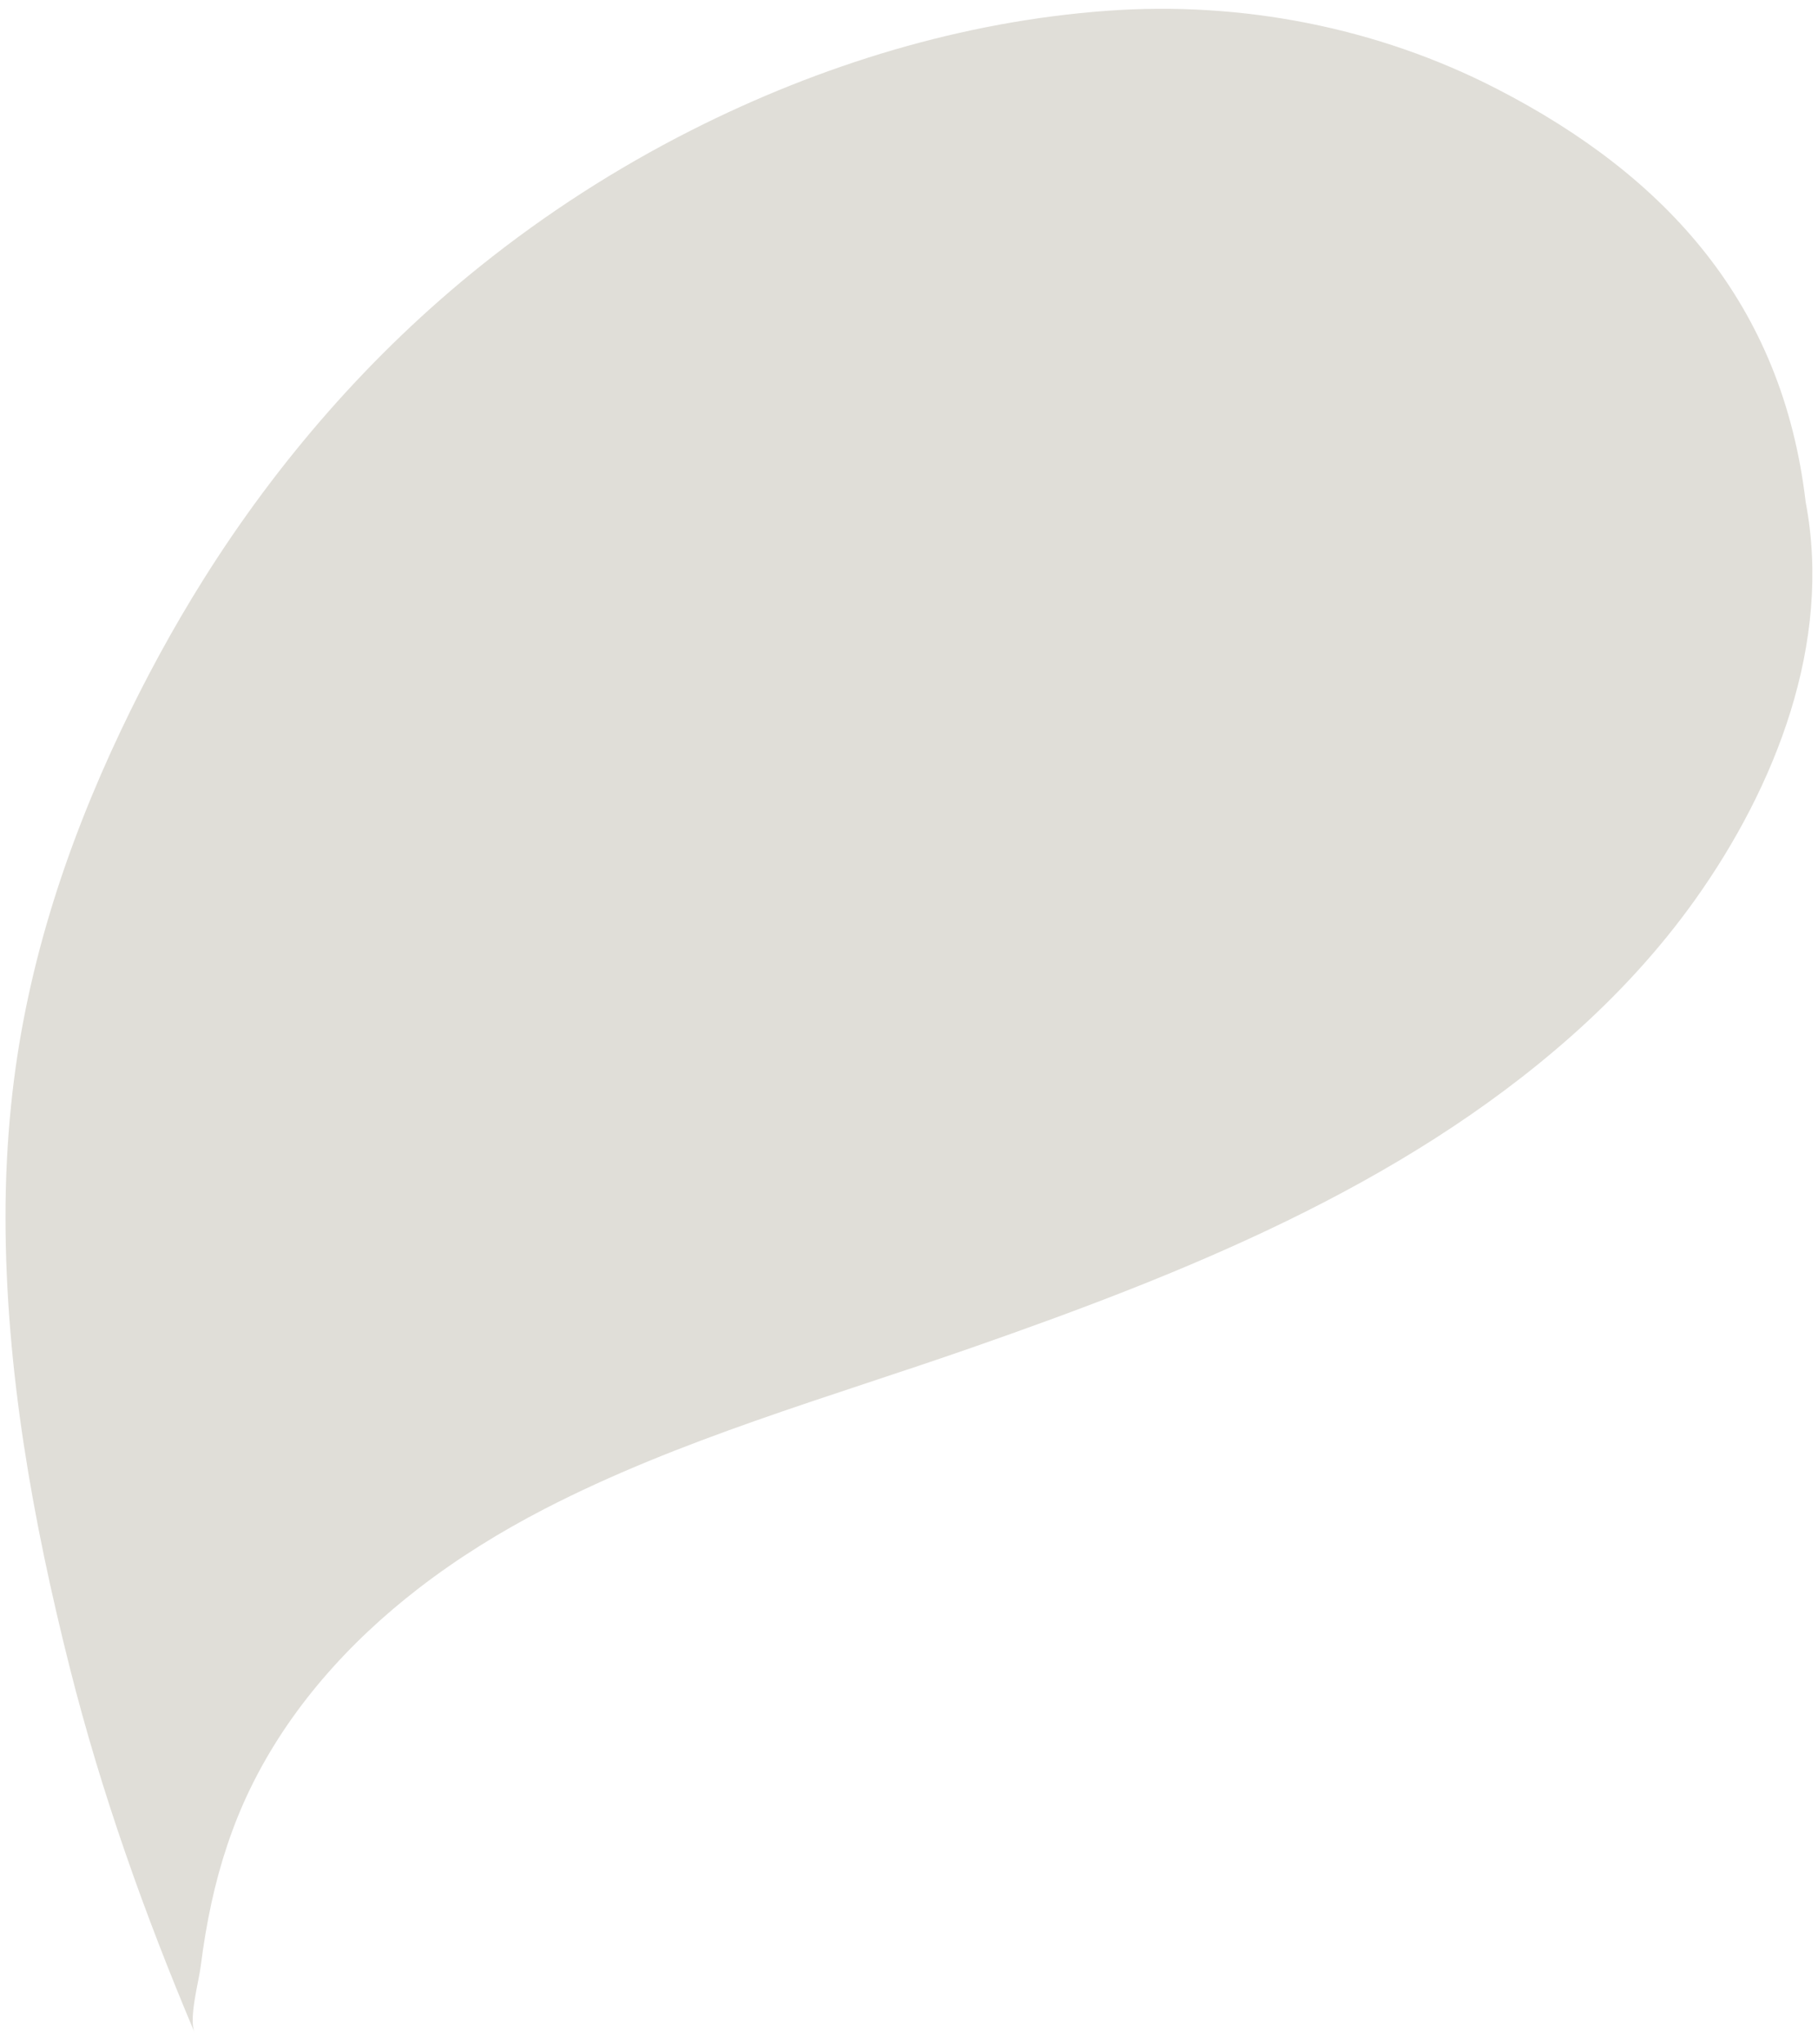 <svg width="113" height="127" viewBox="0 0 113 127" fill="none" xmlns="http://www.w3.org/2000/svg">
<path d="M12.096 126.306C11.719 125.41 12.353 123.162 12.474 122.194C12.643 120.864 12.859 119.542 13.145 118.235C13.678 115.798 14.454 113.417 15.539 111.176C17.94 106.212 21.688 102.04 26.016 98.701C28.461 96.815 31.098 95.183 33.84 93.766C42.242 89.428 51.524 86.842 60.428 83.733C73.608 79.132 87.054 73.773 97.642 64.404C100.519 61.859 103.146 59.02 105.379 55.882C110.346 48.902 113.903 39.952 112.234 31.202C110.793 18.908 103.604 10.955 93.029 5.516C85.575 1.683 77.151 0.072 68.857 0.667C59.838 1.315 50.984 4.035 42.955 8.103C38.323 10.449 33.929 13.273 29.877 16.52C23.066 21.975 17.259 28.646 12.619 36.051C10.74 39.049 9.046 42.165 7.528 45.366C4.027 52.746 1.522 60.469 0.691 68.654C0.453 70.98 0.34 73.322 0.342 75.663C0.349 85.129 2.037 94.501 4.349 103.673C6.303 111.416 8.99 118.949 12.096 126.306Z" fill="#E0DED8"/>
</svg>
